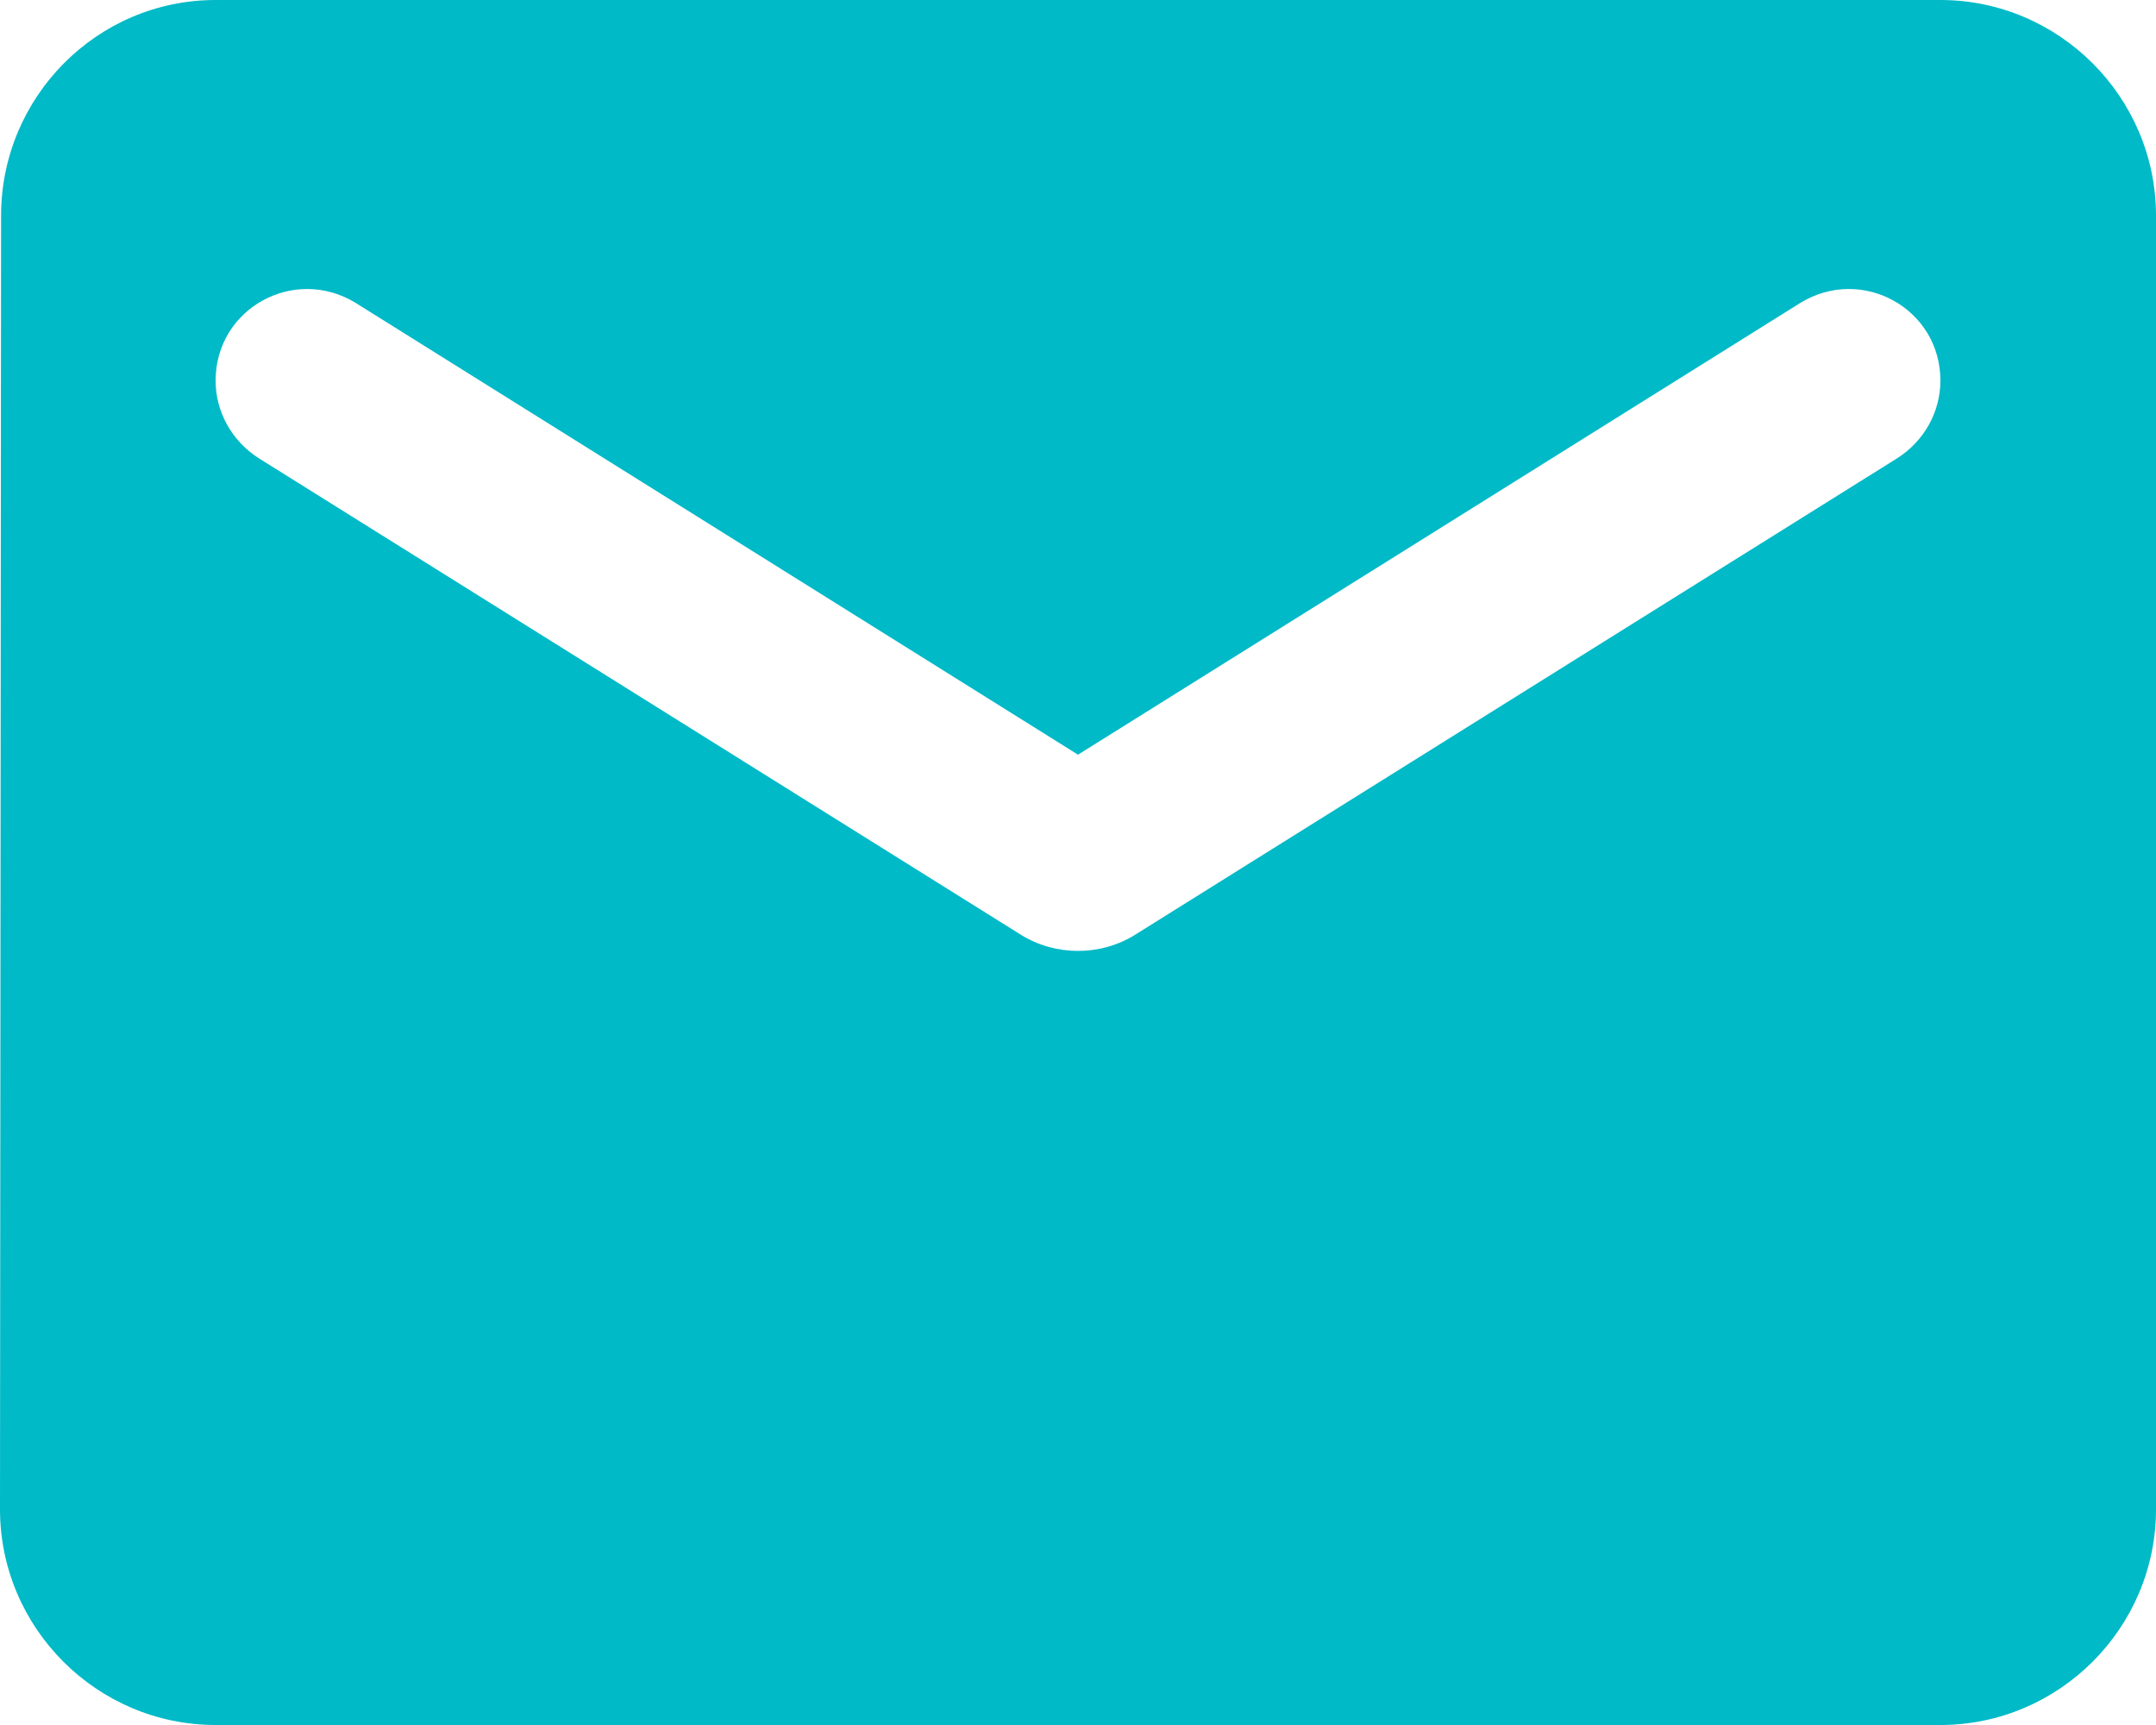 <svg xmlns="http://www.w3.org/2000/svg" data-name="レイヤー 2" viewBox="0 0 40 32"><path d="M36 0H4C1.8 0 .02 1.8.02 4L0 28c0 2.2 1.8 4 4 4h32c2.2 0 4-1.8 4-4V4c0-2.2-1.8-4-4-4Zm-.8 8.5-14.14 8.84c-.64.4-1.48.4-2.12 0L4.8 8.5c-.5-.32-.8-.86-.8-1.44 0-1.34 1.46-2.14 2.6-1.44L20 14l13.4-8.38c1.14-.7 2.6.1 2.6 1.44 0 .58-.3 1.12-.8 1.44Z" data-name="レイヤー 1" style="fill:#00bac7"/></svg>
